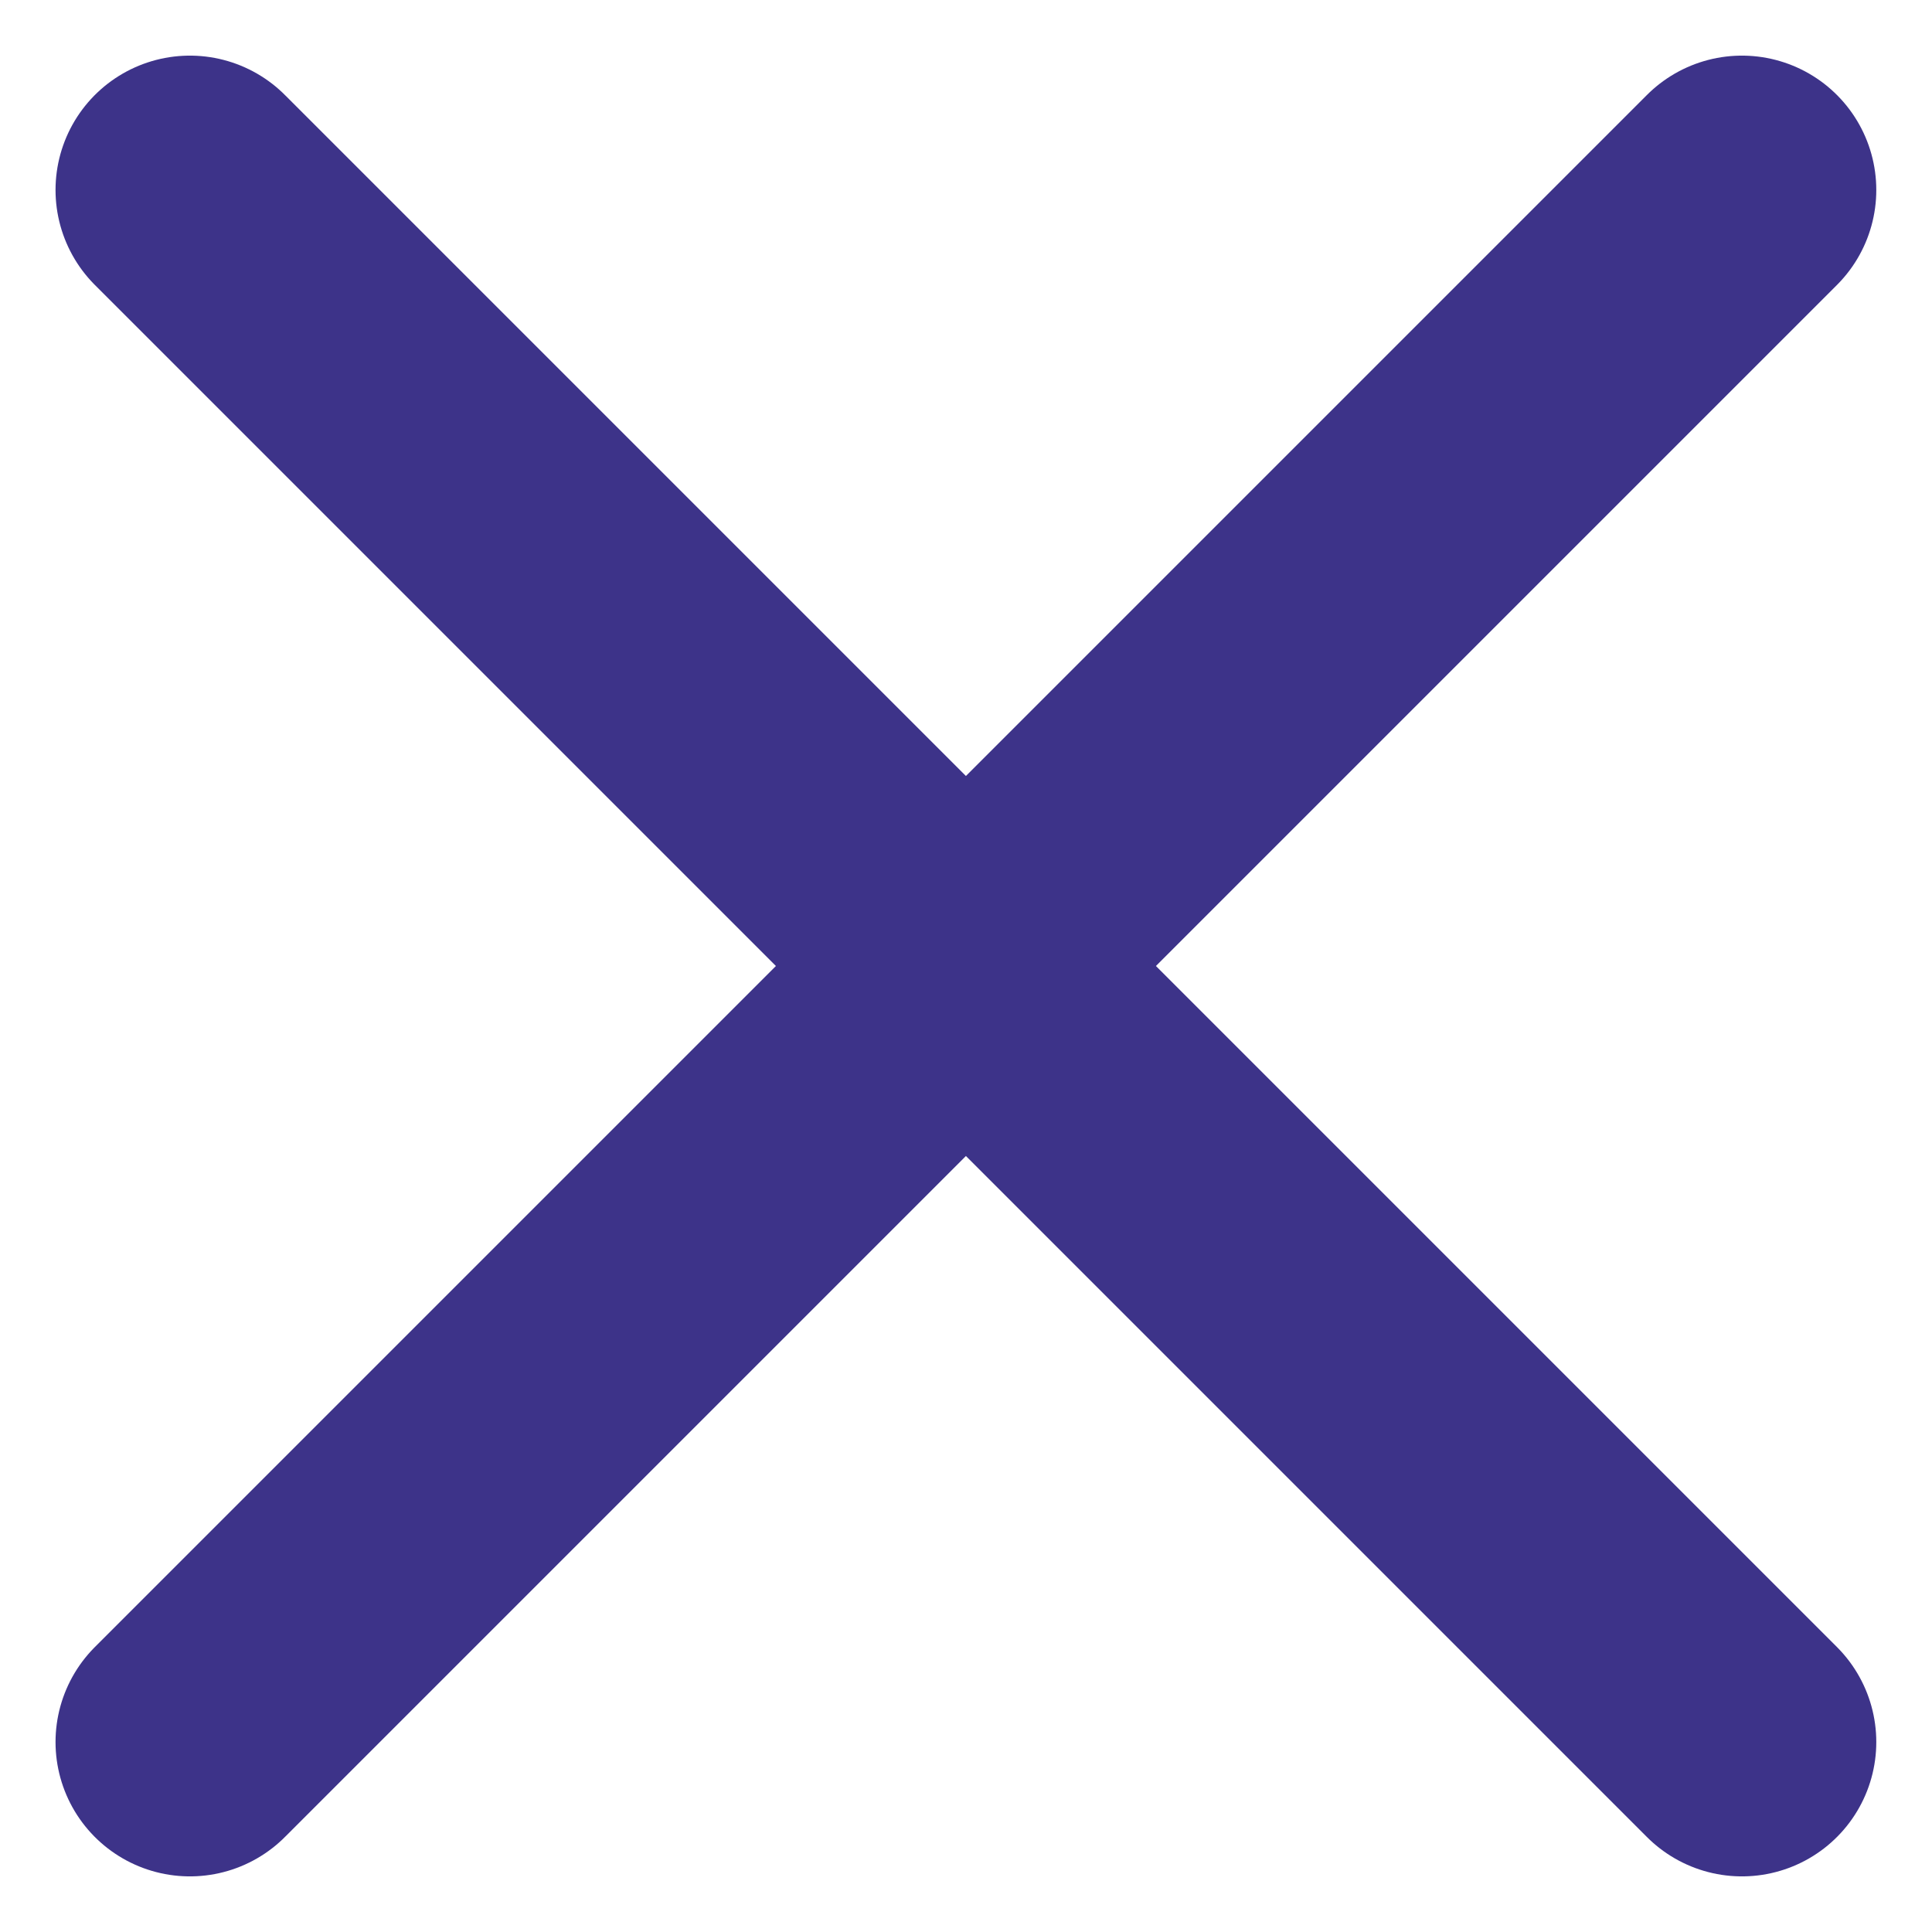 <svg xmlns="http://www.w3.org/2000/svg" width="21.57" height="21.57" viewBox="0 0 21.57 21.57">
  <g id="Group_3765" data-name="Group 3765" transform="translate(-135.38 -19.379)">
    <path id="Path_415" data-name="Path 415" d="M-24366.859,3386.85l17.328,17.328" transform="translate(24504.359 -3365.35)" fill="none" stroke="#3d3389" stroke-linecap="round" stroke-width="3"/>
    <path id="Path_416" data-name="Path 416" d="M-24349.531,3386.85l-17.328,17.328" transform="translate(24504.359 -3365.35)" fill="none" stroke="#3d3389" stroke-linecap="round" stroke-width="3"/>
  </g>
</svg>
